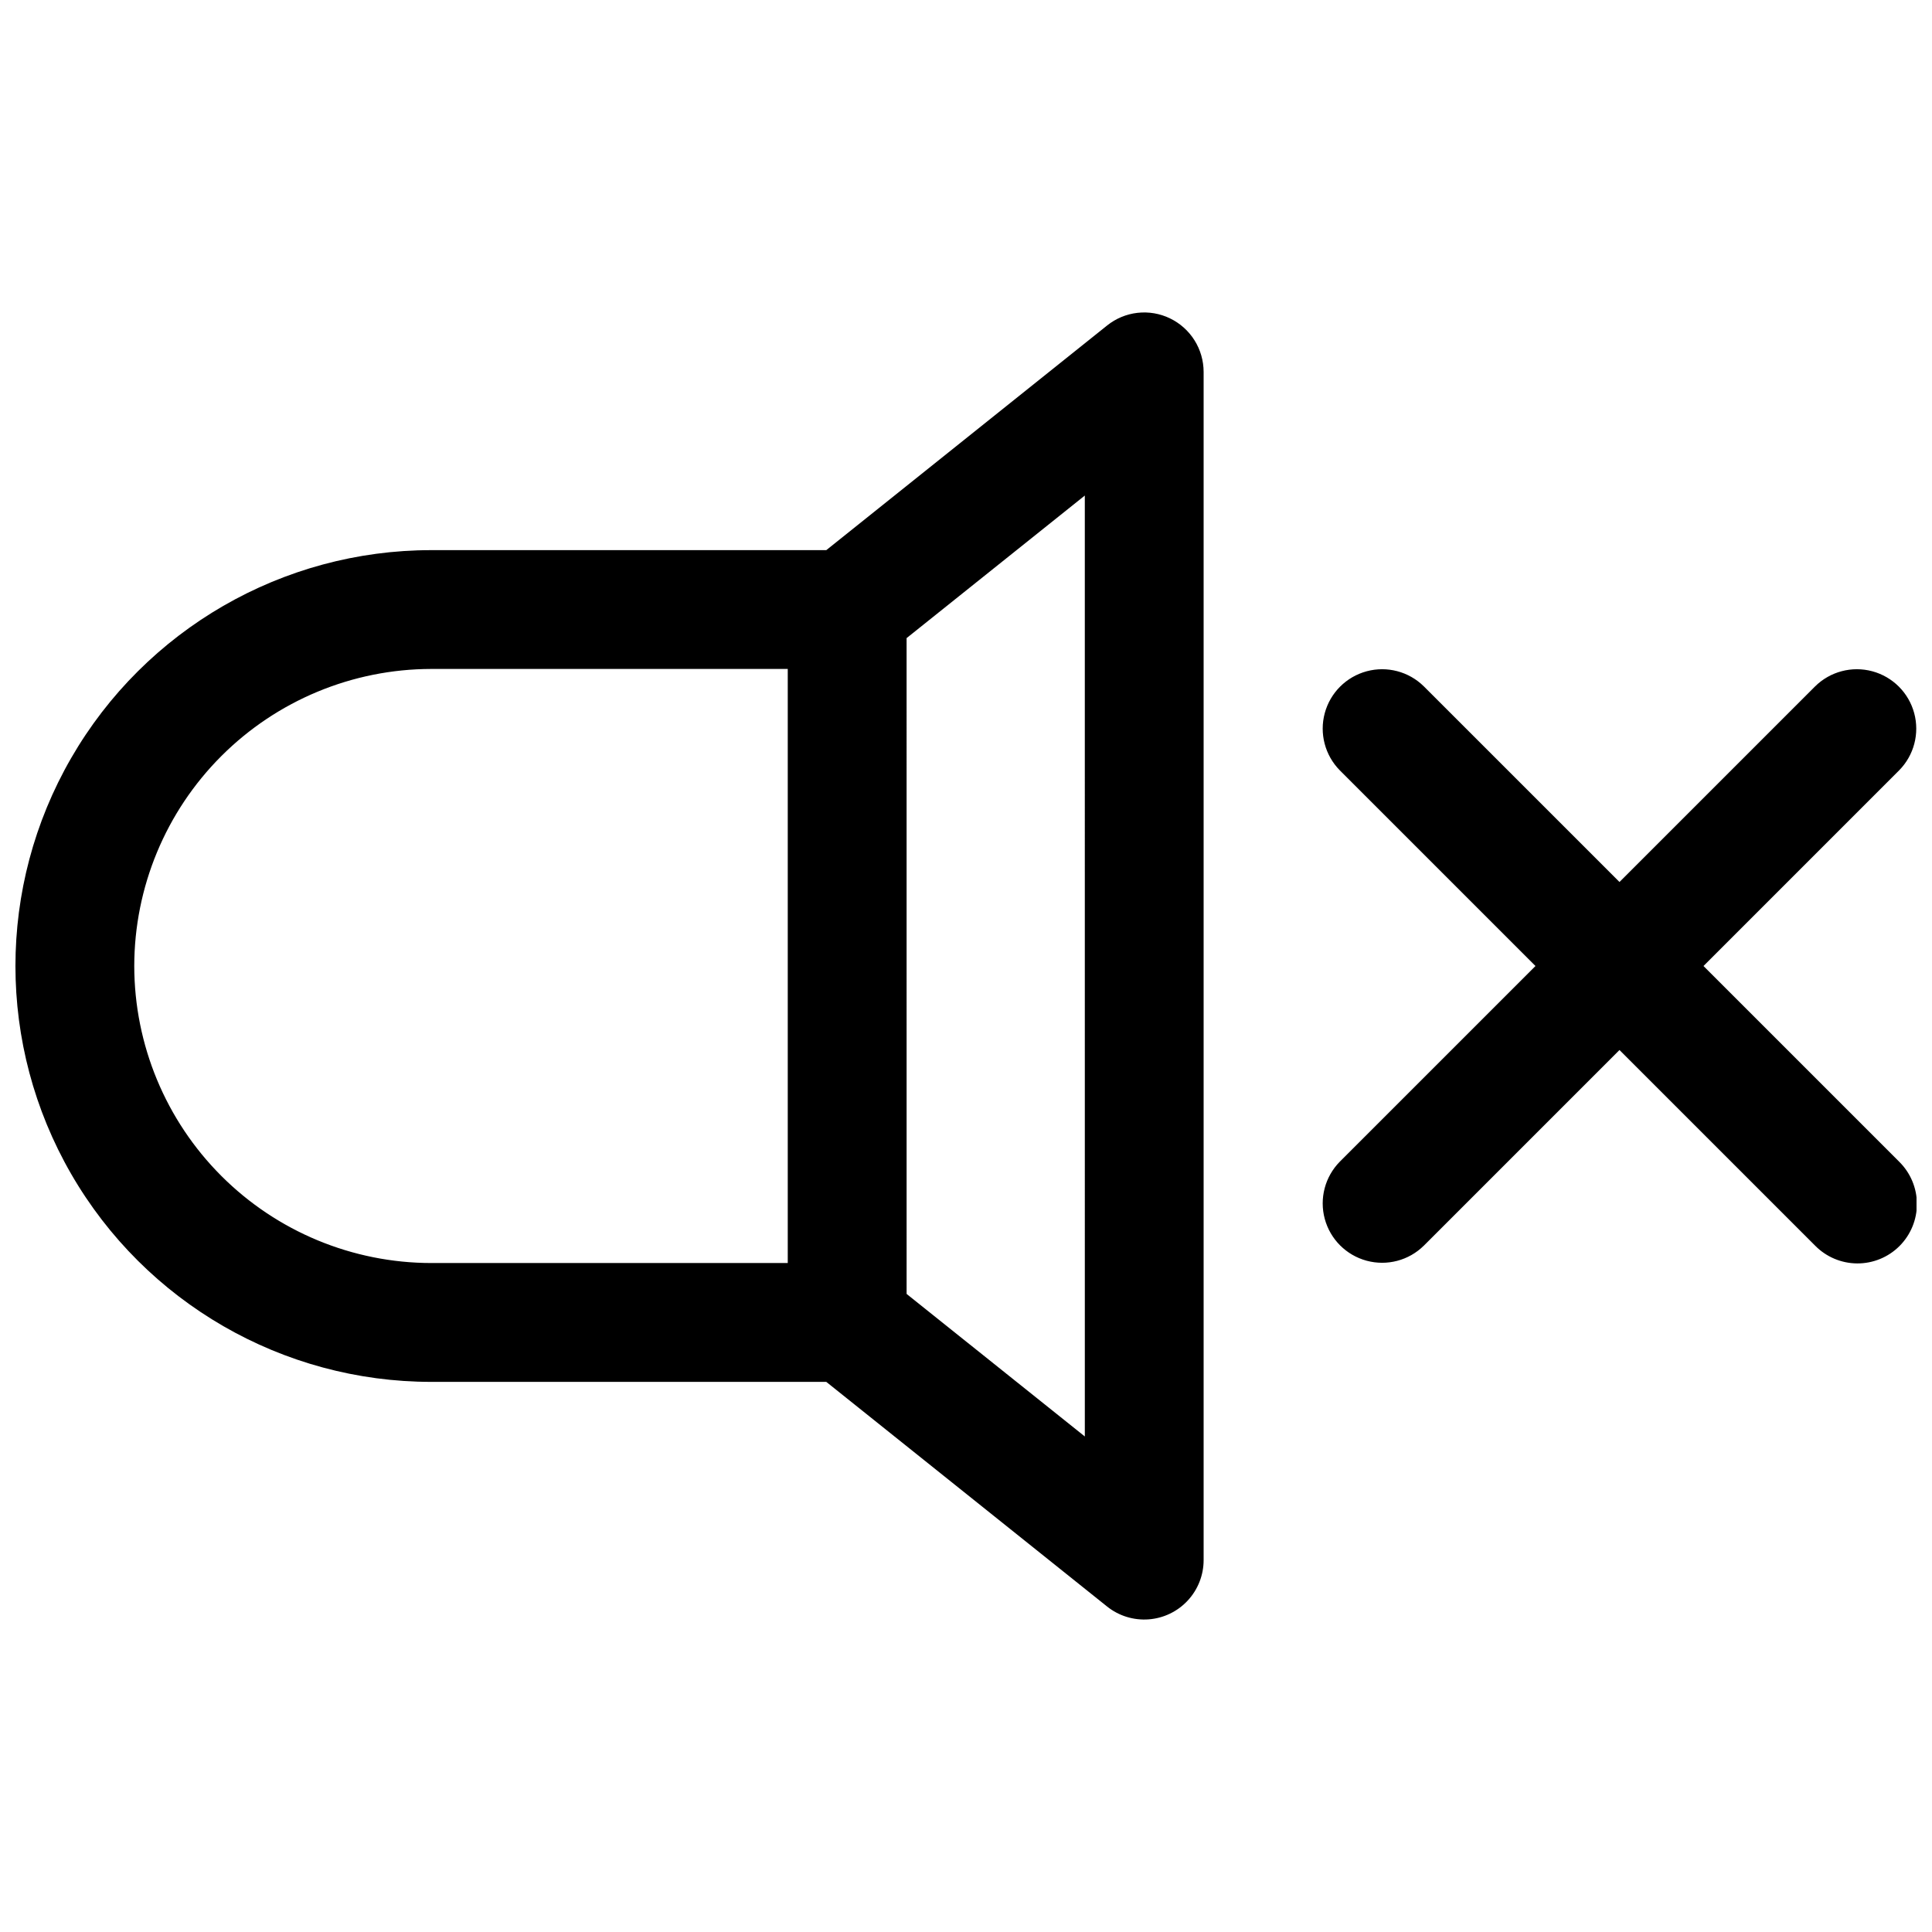 <?xml version="1.0" encoding="UTF-8"?>
<!-- Uploaded to: ICON Repo, www.svgrepo.com, Generator: ICON Repo Mixer Tools -->
<svg width="800px" height="800px" version="1.1" viewBox="144 144 512 512" xmlns="http://www.w3.org/2000/svg">
 <defs>
  <clipPath id="a">
   <path d="m148.09 226h503.81v348h-503.81z"/>
  </clipPath>
 </defs>
 <g clip-path="url(#a)">
  <path d="m454.06 228.37c-2.676-1.293-5.66-1.801-8.609-1.465-2.949 0.332-5.742 1.496-8.059 3.356l-74.414 59.531h-104.68c-39.371 0-75.754 21.008-95.441 55.105-19.688 34.098-19.688 76.109 0 110.21 19.688 34.102 56.07 55.105 95.441 55.105h104.67l74.418 59.531c3.106 2.484 7.035 3.699 11 3.406s7.672-2.074 10.375-4.988c2.707-2.914 4.211-6.742 4.211-10.719v-314.88c-0.004-2.965-0.84-5.871-2.418-8.379-1.578-2.512-3.832-4.527-6.5-5.812zm-274.48 171.63c0.023-20.871 8.324-40.879 23.082-55.637 14.758-14.758 34.77-23.059 55.637-23.086h94.465v157.44h-94.465c-20.867-0.023-40.879-8.324-55.637-23.082-14.758-14.758-23.059-34.77-23.082-55.637zm251.91 124.68-47.23-37.777-0.004-173.8 47.23-37.777zm215.8-72.832h-0.004c2.996 2.941 4.695 6.961 4.715 11.16 0.016 4.199-1.645 8.234-4.613 11.203s-7.004 4.629-11.203 4.609c-4.199-0.02-8.215-1.715-11.16-4.711l-51.844-51.844-51.844 51.844h-0.004c-3.984 3.938-9.758 5.457-15.164 3.996-5.41-1.461-9.633-5.684-11.094-11.09s0.062-11.184 3.996-15.168l51.848-51.844-51.848-51.848c-3.934-3.984-5.457-9.762-3.996-15.168s5.688-9.629 11.094-11.09c5.406-1.461 11.18 0.062 15.164 3.996l51.848 51.844 51.844-51.844c3.984-3.934 9.762-5.457 15.168-3.996 5.406 1.461 9.629 5.684 11.09 11.09 1.461 5.41-0.059 11.184-3.996 15.168l-51.844 51.848z"/>
 </g>
</svg>